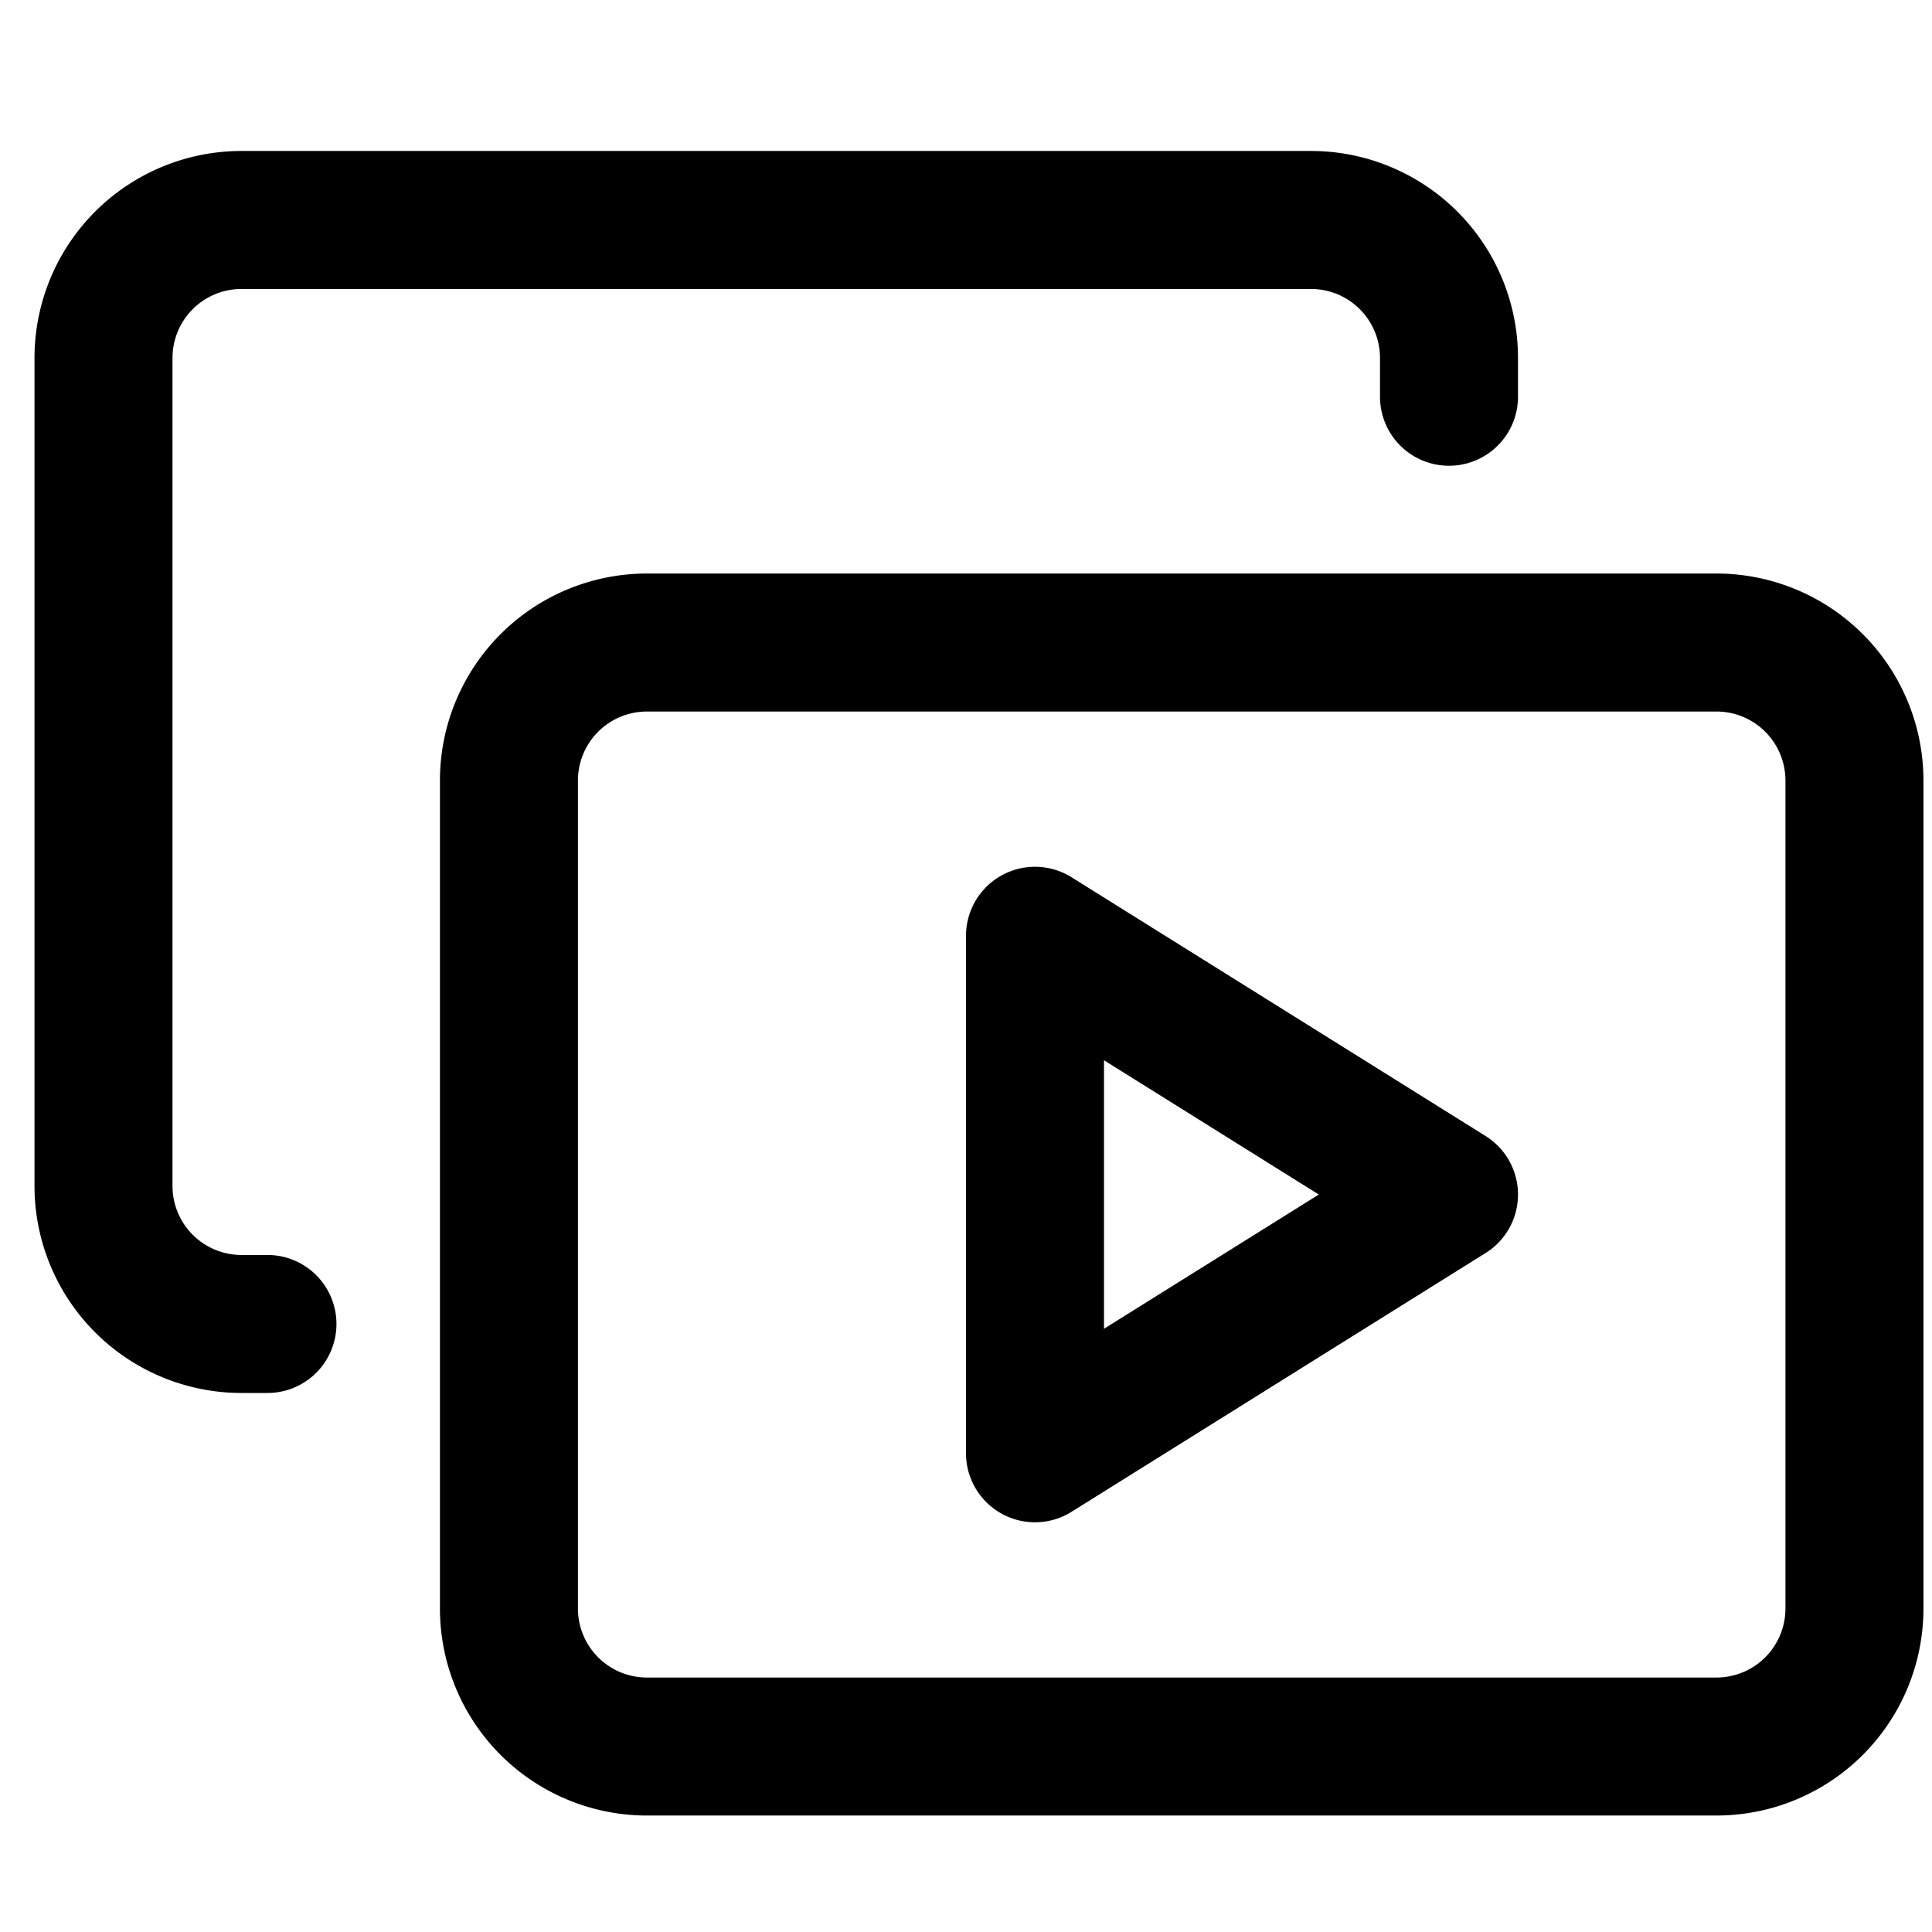 <?xml version="1.0" encoding="utf-8"?>
<!-- Generator: www.svgicons.com -->
<svg xmlns="http://www.w3.org/2000/svg" width="800" height="800" viewBox="0 0 14 14">
<g fill="none" stroke="currentColor" stroke-linecap="round" stroke-linejoin="round"><path d="M3.688 5.656a1 1 0 0 1 1-1h7.75a1 1 0 0 1 1 1v6a1 1 0 0 1-1 1h-7.75a1 1 0 0 1-1-1z"/><path d="M10.5 2.875v-.281a1 1 0 0 0-1-1H1.75a1 1 0 0 0-1 1v6a1 1 0 0 0 1 1h.188M7.5 6.781l3 1.875l-3 1.875z"/></g>
</svg>